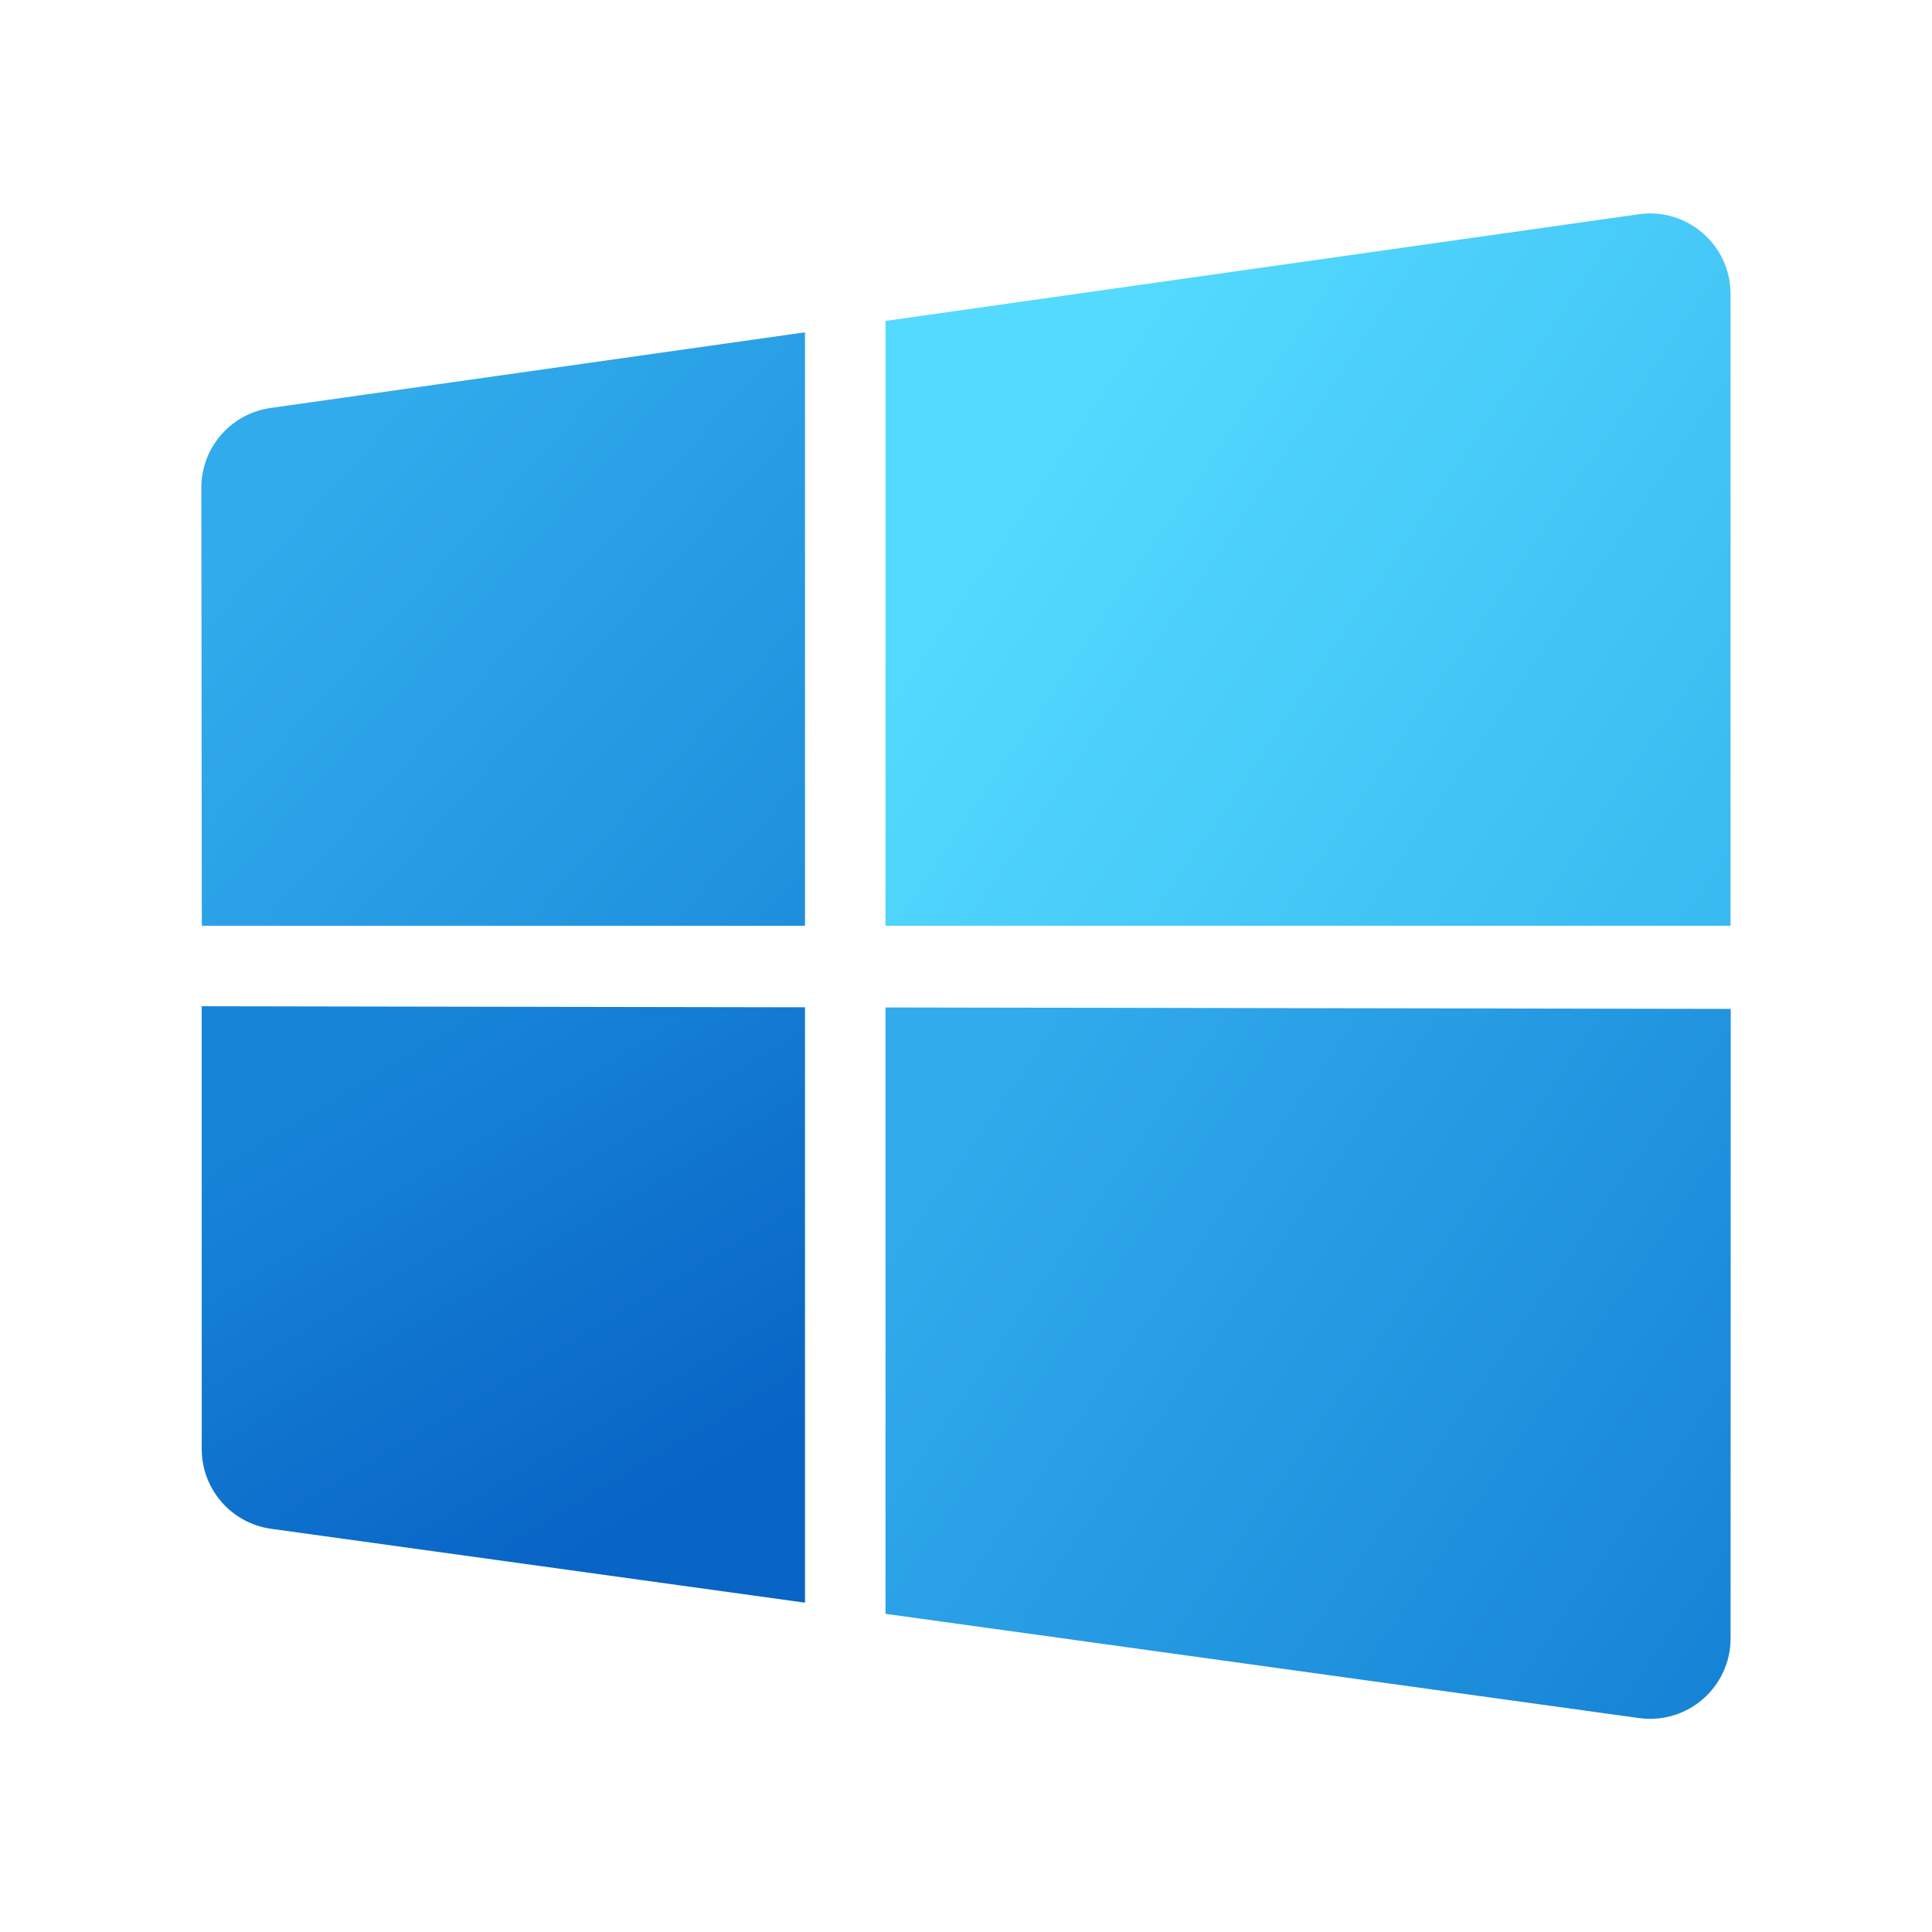 <?xml version="1.0" encoding="UTF-8"?> <svg xmlns="http://www.w3.org/2000/svg" xmlns:xlink="http://www.w3.org/1999/xlink" height="96" viewBox="0 0 48 48" width="96"><linearGradient id="a" gradientUnits="userSpaceOnUse" x1="9.703" x2="16.585" y1="26.119" y2="37.59"><stop offset="0" stop-color="#1784d8"></stop><stop offset="1" stop-color="#0864c5"></stop></linearGradient><linearGradient id="b"><stop offset="0" stop-color="#31abec"></stop><stop offset="1" stop-color="#1582d5"></stop></linearGradient><linearGradient id="c" gradientUnits="userSpaceOnUse" x1="24.604" x2="44.545" xlink:href="#b" y1="27.13" y2="40.895"></linearGradient><linearGradient id="d" gradientUnits="userSpaceOnUse" x1="8.142" x2="25.788" xlink:href="#b" y1="11.699" y2="27.581"></linearGradient><linearGradient id="e" gradientUnits="userSpaceOnUse" x1="25.913" x2="56.031" y1="10.147" y2="30.618"><stop offset="0" stop-color="#54daff"></stop><stop offset="1" stop-color="#25a2e5"></stop></linearGradient><path d="m20 25.026-14.989-.026.001 11.002c0 .999.737 1.844 1.726 1.981l13.262 1.835z" fill="url(#a)"></path><path d="m22 25.03v15.065l18.722 2.59c1.202.166 2.274-.767 2.274-1.981l.004-15.638z" fill="url(#c)"></path><path d="m20 8.256-13.278 1.88c-.987.14-1.721.985-1.72 1.982l.012 10.882h14.986z" fill="url(#d)"></path><path d="m22 7.973v15.027h20.995v-15.697c0-1.216-1.076-2.151-2.28-1.98z" fill="url(#e)"></path></svg> 